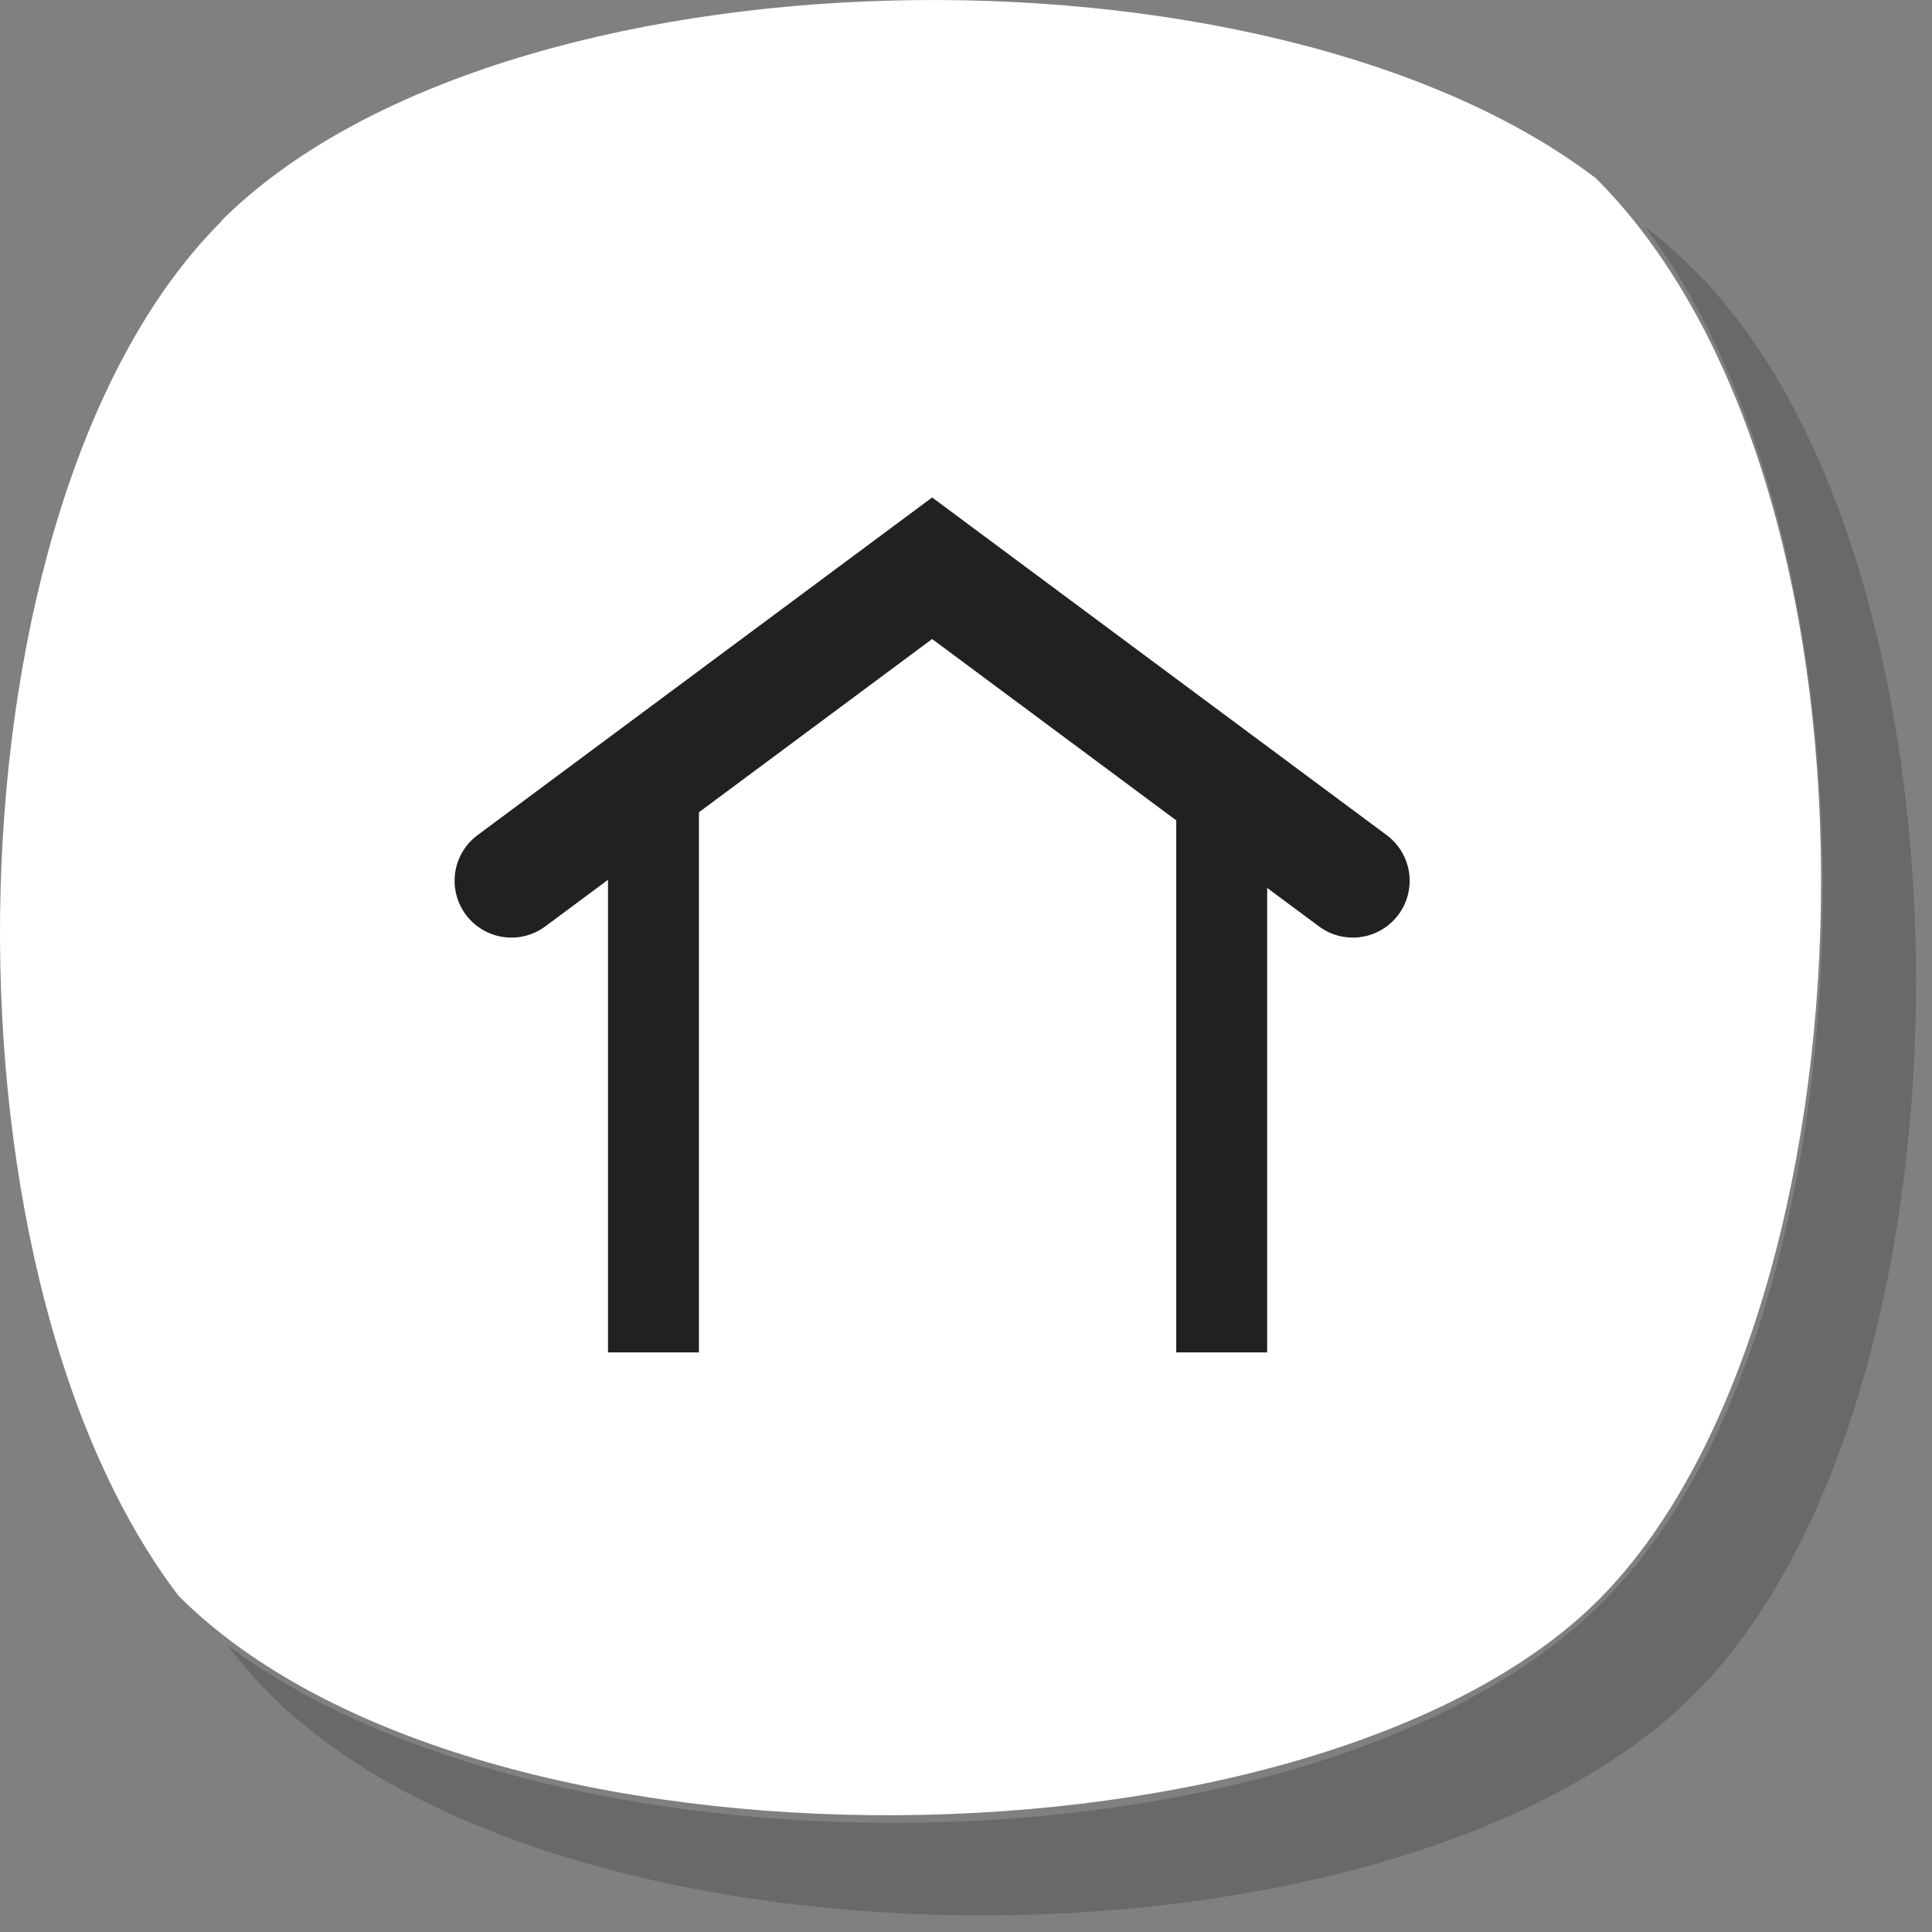 <svg width="68" height="68" fill="none" xmlns="http://www.w3.org/2000/svg"><rect width="100%" height="100%" fill="#808080" stroke="none"/><path d="M7.79 7.793c-9.86 9.83-10.36 36.78-1.5 48.38 10.54 10.54 40.16 10 50 .11 9.84-9.89 11-38.87-.11-50-11.59-8.85-38.55-8.35-48.4 1.5l.01.01Z" fill="#fff"/><path d="M59.63 9.5A15.672 15.672 0 0 0 57.91 8c8.77 11.48 8.35 38.55-1.51 48.4-9.86 9.85-36.63 10.29-48.4 1.5.463.608.964 1.186 1.5 1.73 10.38 10.38 39.75 10.38 50.13 0 10.38-10.38 10.44-39.71 0-50.13Z" fill="#000" fill-opacity=".18"/><path d="m18 31 14.808-11 14.807 11" stroke="#212121" stroke-width="4" stroke-linecap="round"/><path d="M21.4 46v1.6h3.2V46h-3.2Zm3.2 0V28h-3.2v18h3.2ZM41.4 46v1.6h3.2V46h-3.2Zm3.2 0V28h-3.2v18h3.2Z" fill="#212121"/></svg>